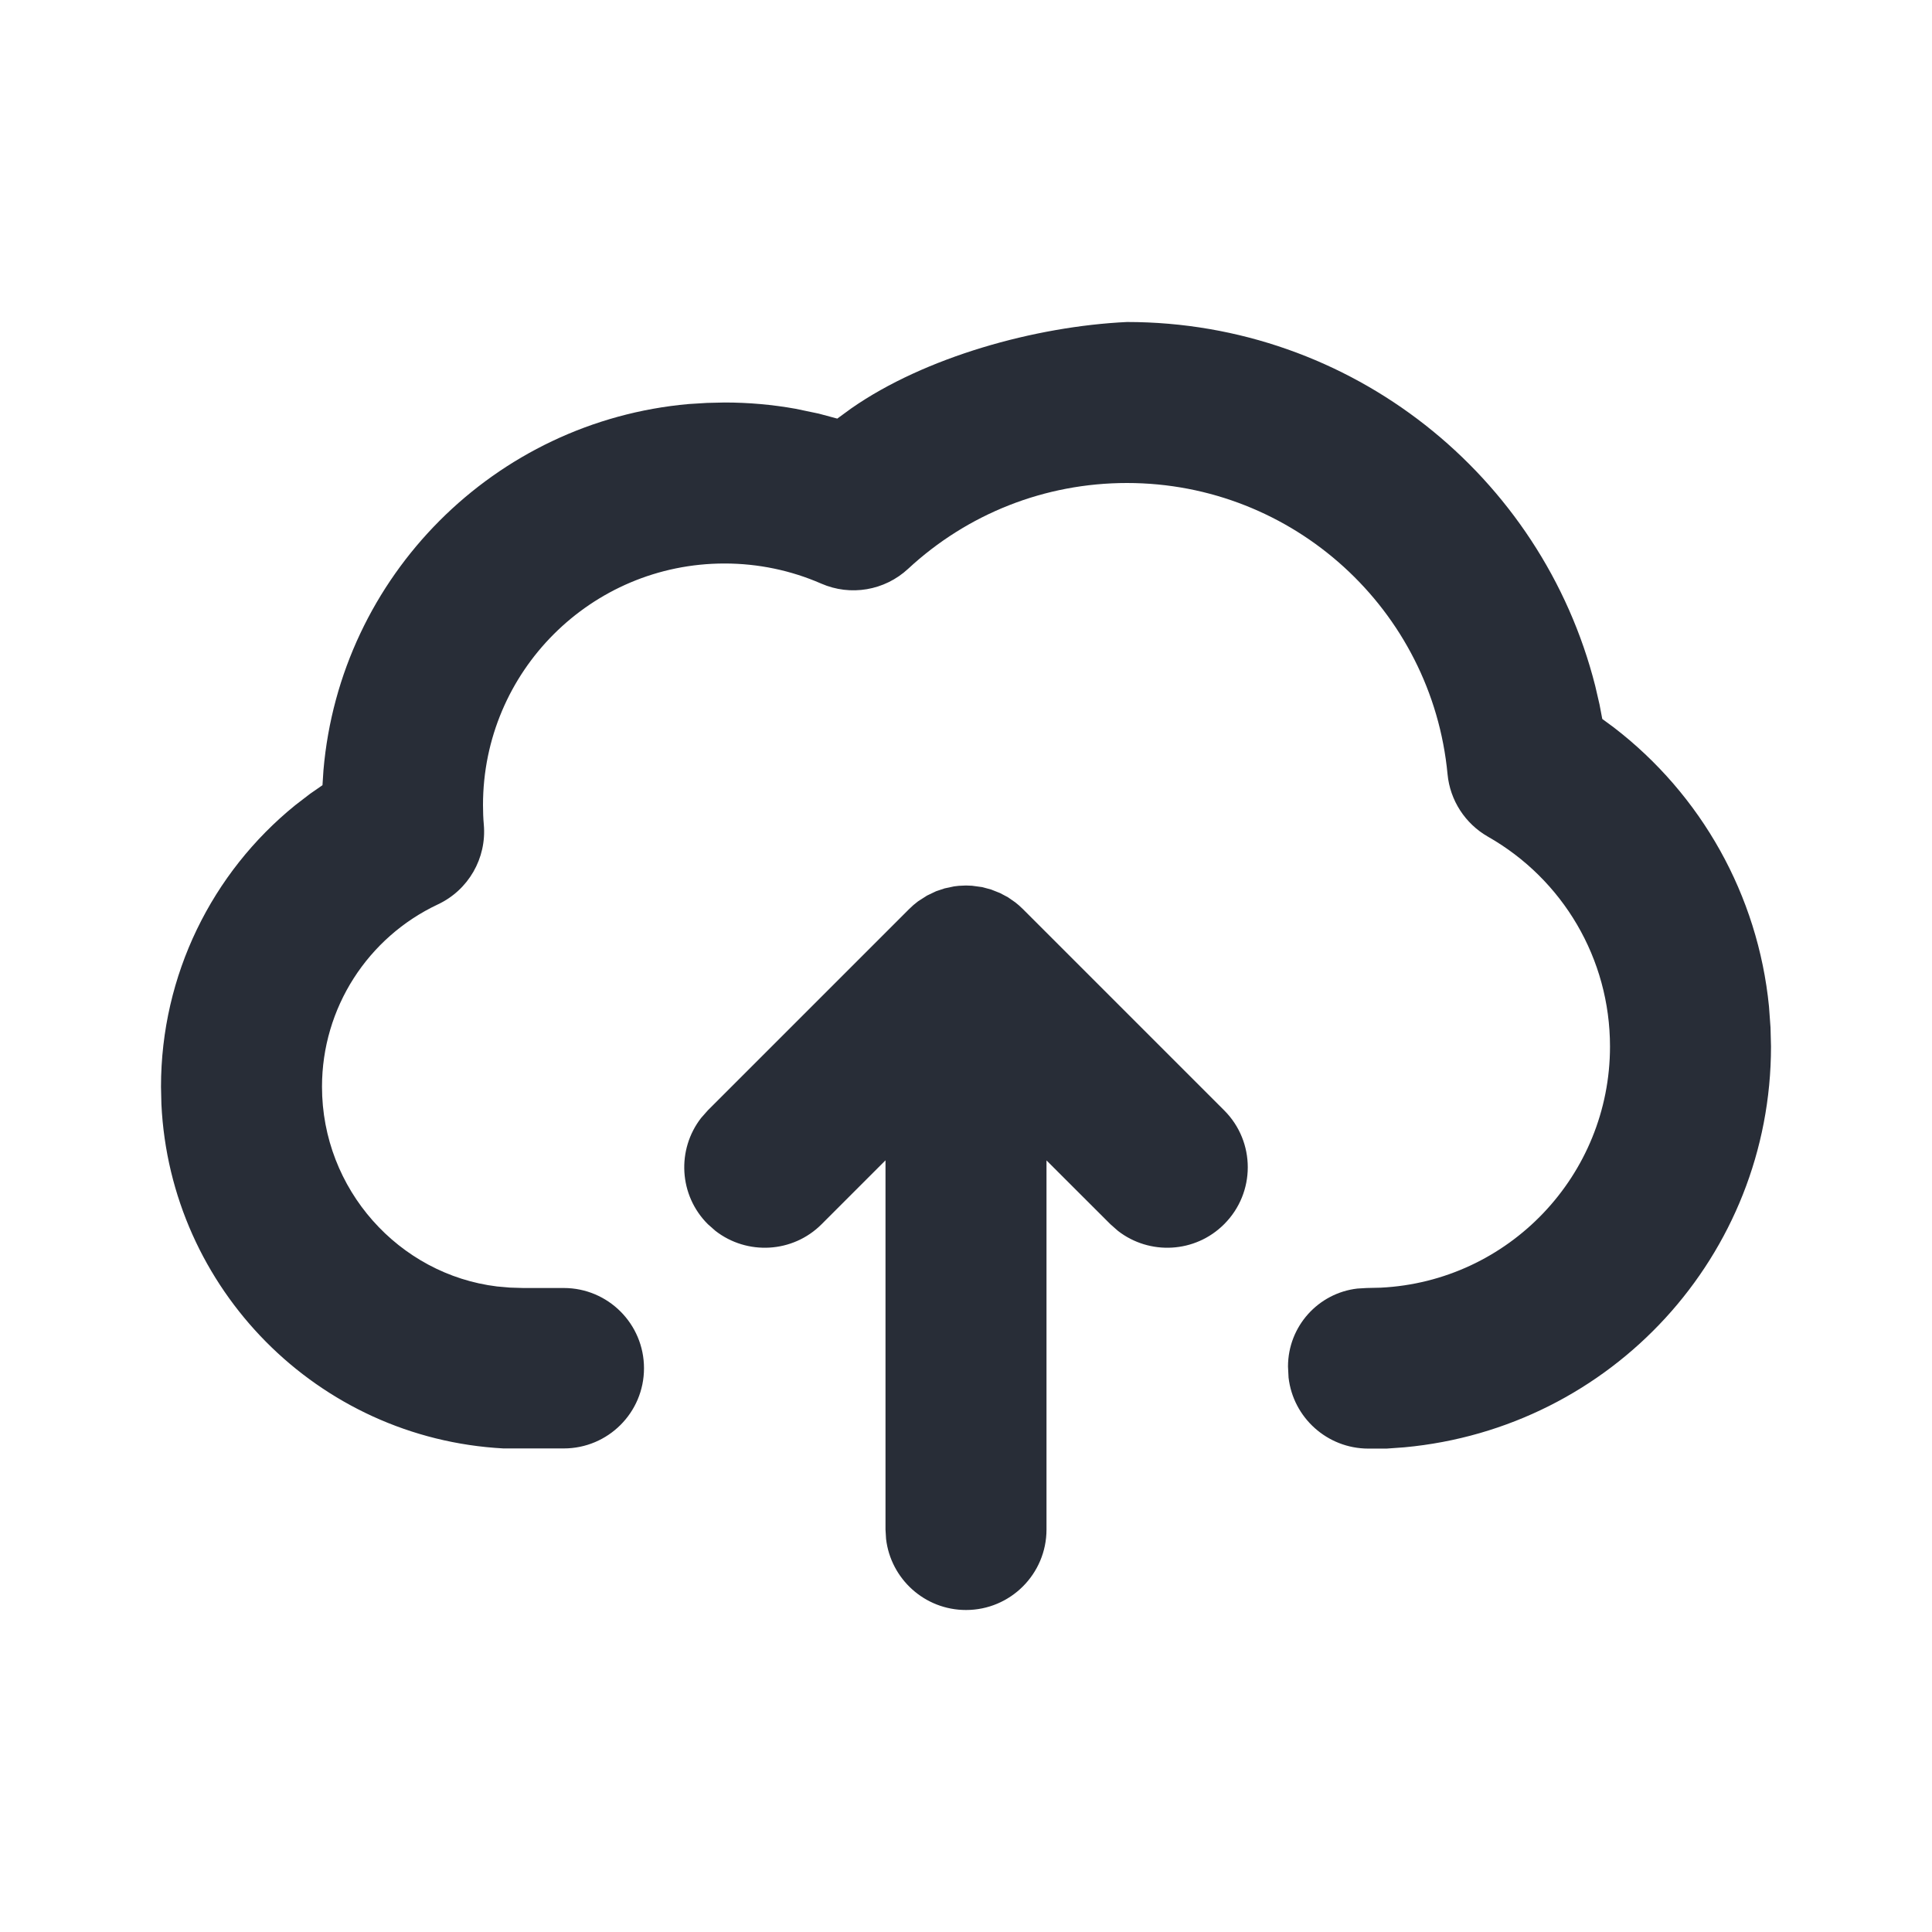 <svg width="24" height="24" viewBox="0 0 24 24" fill="none" xmlns="http://www.w3.org/2000/svg">
<g clip-path="url(#clip0_7823_55848)">
<path fill-rule="evenodd" clip-rule="evenodd" d="M12 11L12.075 11.003L12.201 11.02L12.312 11.05L12.423 11.094L12.521 11.146L12.613 11.21L12.659 11.248L12.707 11.293L15.207 13.793C15.598 14.183 15.598 14.817 15.207 15.207C14.847 15.568 14.279 15.595 13.887 15.29L13.793 15.207L13 14.415V19C13 19.552 12.552 20 12 20C11.487 20 11.065 19.614 11.007 19.117L11 19V14.414L10.207 15.207C9.847 15.568 9.279 15.595 8.887 15.29L8.793 15.207C8.432 14.847 8.405 14.279 8.71 13.887L8.793 13.793L11.293 11.293C11.328 11.258 11.366 11.225 11.405 11.196L11.516 11.125L11.629 11.071L11.734 11.036L11.851 11.011L11.91 11.004L12 11ZM14 4C16.787 4 19.154 5.907 19.816 8.519L19.87 8.752L19.904 8.931L20.048 9.037C21.132 9.87 21.838 11.118 21.975 12.503L21.994 12.764L22 13C22 15.595 20.019 17.741 17.446 17.979L17.224 17.995L16.997 17.995C16.486 17.994 16.064 17.609 16.007 17.113L16 16.976C16 16.475 16.377 16.063 16.861 16.007L16.976 16L17.151 15.996C18.742 15.918 20 14.601 20 13C20 11.909 19.414 10.922 18.483 10.393C18.2 10.231 18.013 9.942 17.982 9.618C17.789 7.575 16.067 6 14 6C12.976 6 12.015 6.385 11.281 7.066C10.989 7.337 10.565 7.409 10.2 7.249C9.826 7.086 9.42 7 9 7C7.343 7 6 8.343 6 10C6 10.084 6.003 10.165 6.01 10.243C6.047 10.661 5.819 11.057 5.439 11.235C4.568 11.645 4 12.521 4 13.5C4 14.774 4.956 15.833 6.175 15.981L6.335 15.995L6.5 16H7.003C7.554 16 8 16.446 8 16.997C8 17.547 7.554 17.993 7.003 17.993L6.254 17.993C3.945 17.869 2.114 16.011 2.005 13.716L2 13.5C2 12.113 2.633 10.841 3.667 10.003L3.853 9.86L4.006 9.754L4.018 9.569C4.225 7.156 6.144 5.232 8.556 5.019L8.783 5.005L9 5C9.299 5 9.594 5.026 9.883 5.078L10.17 5.138L10.401 5.2L10.575 5.073C11.49 4.435 12.859 4.054 14 4Z" fill="#282D37"/>
</g>
<defs>
<clipPath id="clip0_7823_55848">
<rect width="24" height="24" fill="white"/>
</clipPath>
</defs>
</svg>
